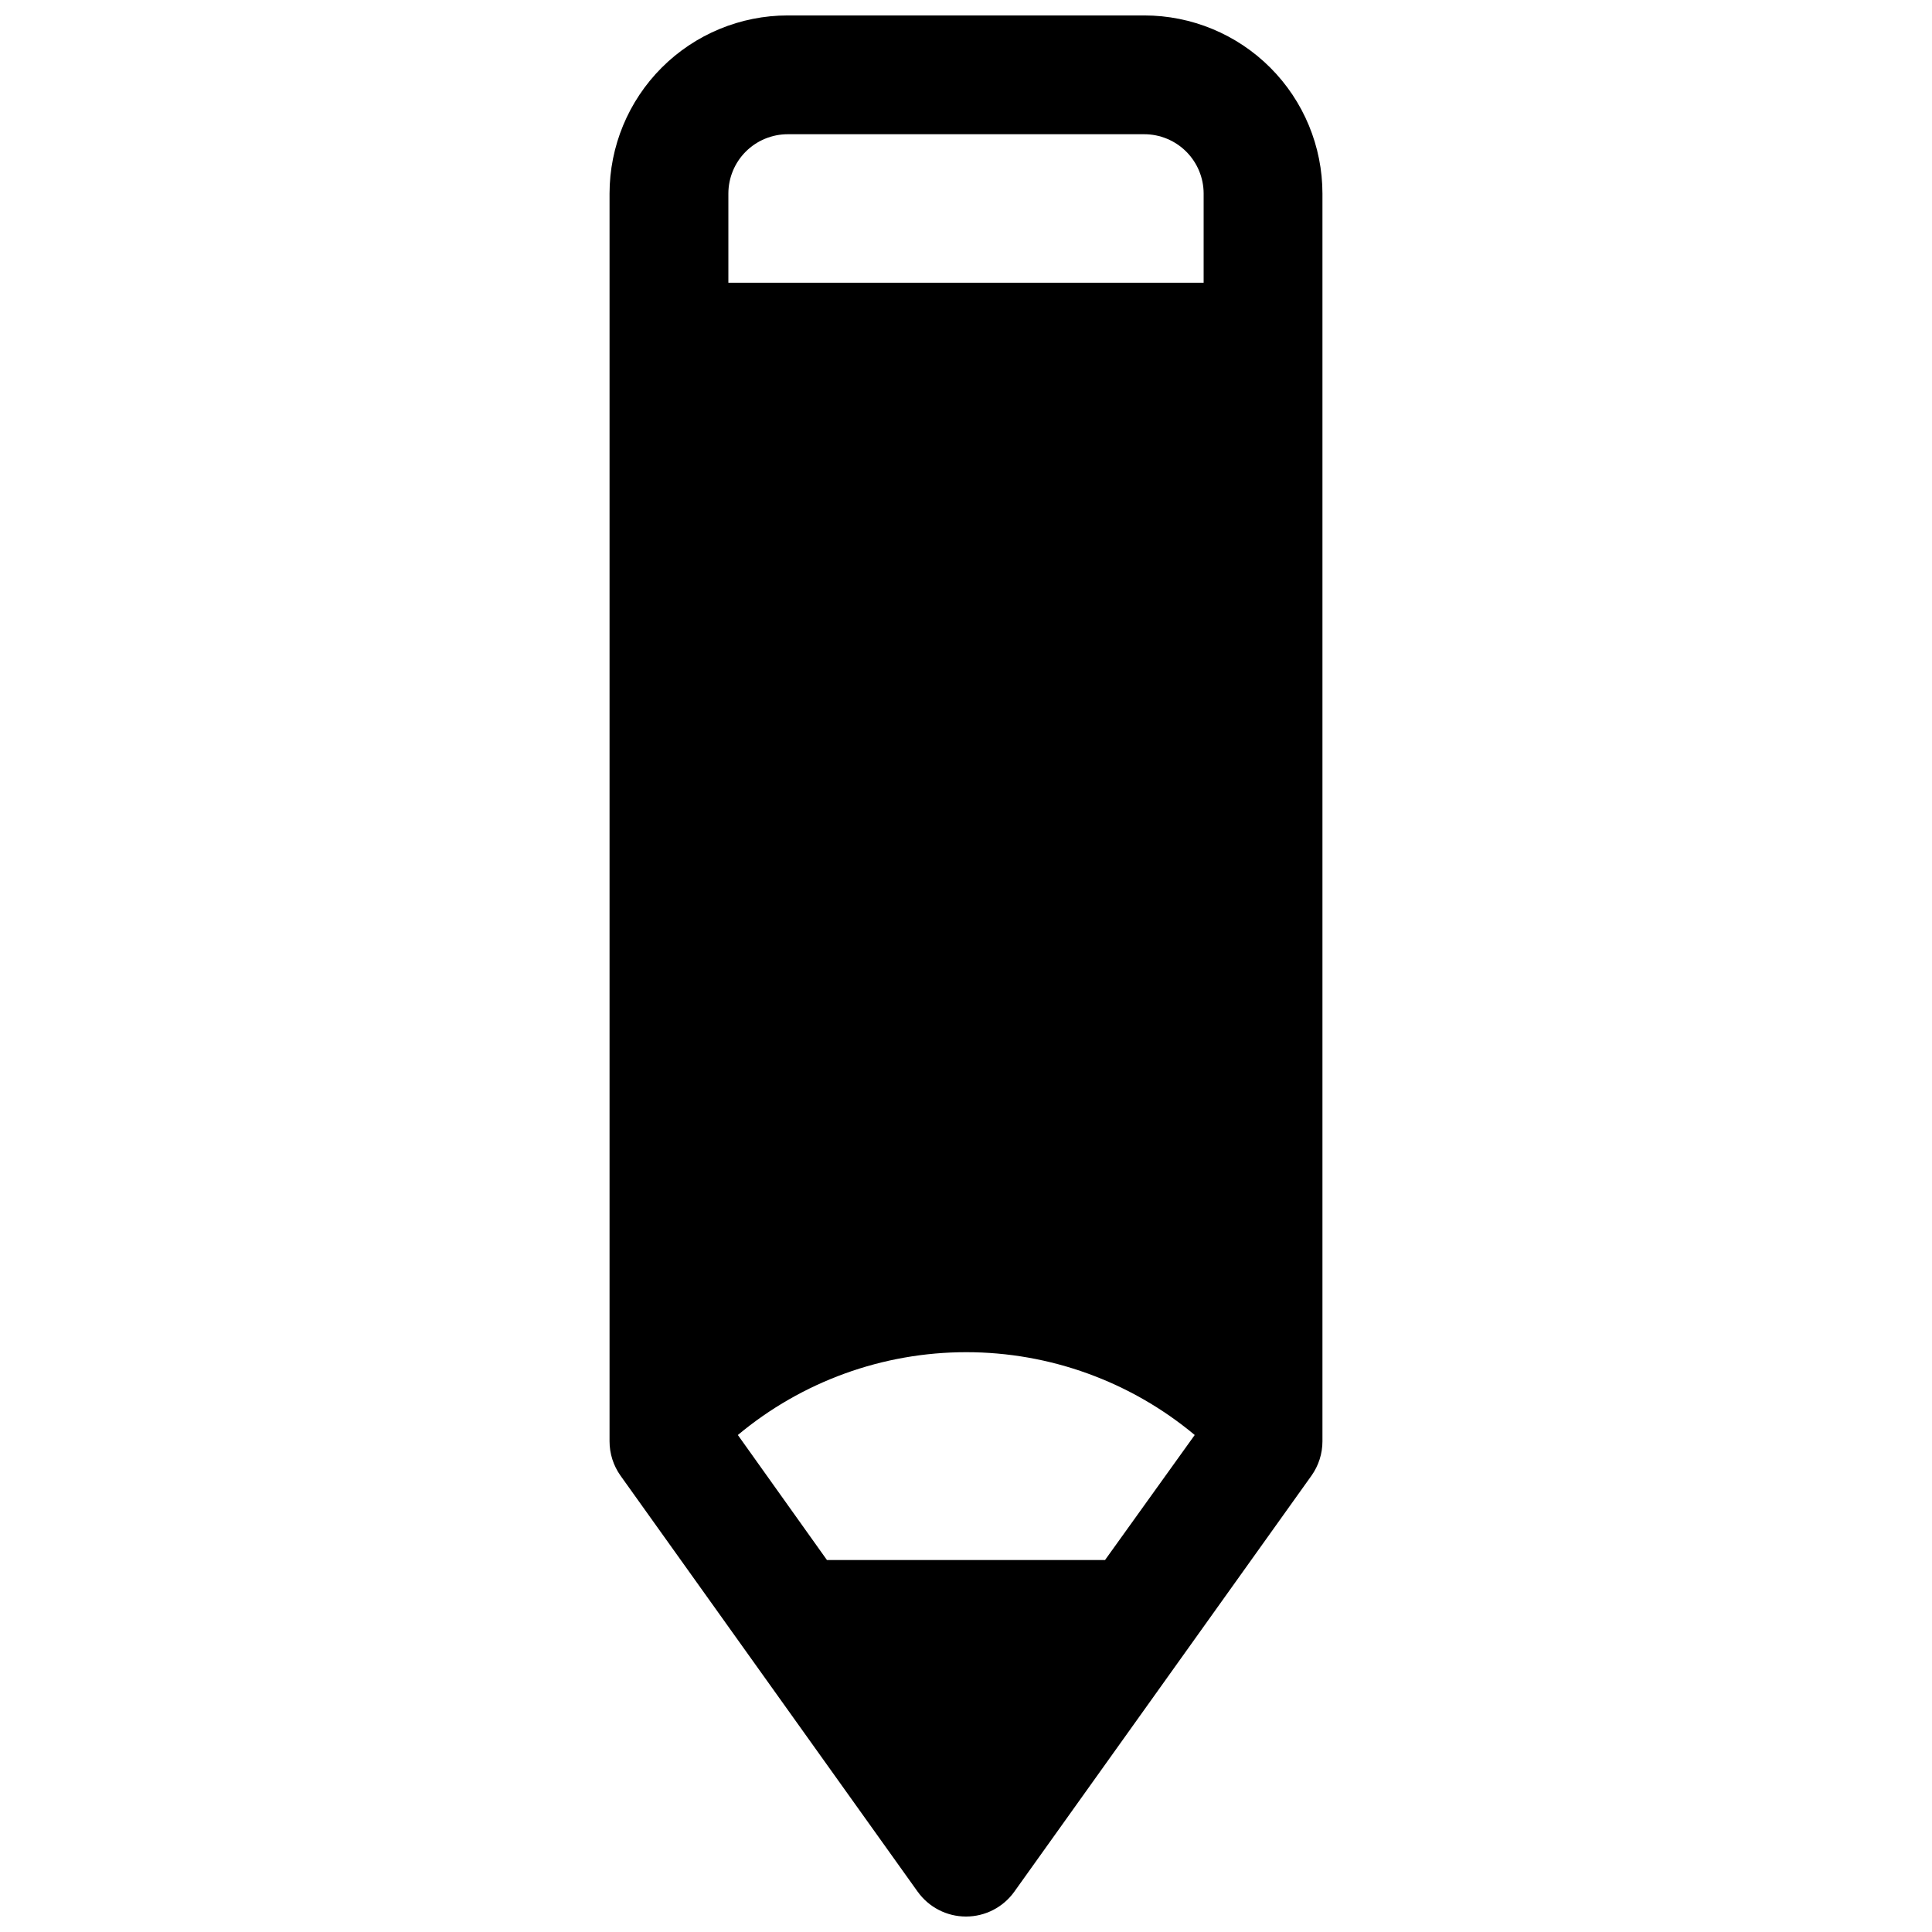 <?xml version="1.0" encoding="UTF-8"?>
<!-- Uploaded to: ICON Repo, www.svgrepo.com, Generator: ICON Repo Mixer Tools -->
<svg width="800px" height="800px" version="1.1" viewBox="144 144 512 512" xmlns="http://www.w3.org/2000/svg">
 <defs>
  <clipPath id="a">
   <path d="m305 148.09h190v503.81h-190z"/>
  </clipPath>
 </defs>
 <g clip-path="url(#a)">
  <path d="m447.23 148.09h-94.465c-12.527 0-24.539 4.977-33.398 13.832-8.855 8.859-13.832 20.875-13.832 33.398v330.62c-0.004 3.273 1.016 6.465 2.91 9.133l78.719 110.21h0.004c2.953 4.156 7.734 6.621 12.832 6.621 5.094 0 9.875-2.465 12.828-6.621l78.719-110.21h0.004c1.895-2.668 2.914-5.859 2.91-9.133v-330.62c0-12.523-4.973-24.539-13.832-33.398-8.859-8.855-20.871-13.832-33.398-13.832zm-10.391 409.34h-73.684l-23.617-33.141h0.004c16.984-14.18 38.406-21.945 60.535-21.945 22.125 0 43.551 7.766 60.535 21.945zm26.137-338.5h-125.95v-23.617c0-4.176 1.656-8.18 4.609-11.133 2.953-2.949 6.957-4.609 11.133-4.609h94.465c4.176 0 8.18 1.66 11.133 4.609 2.953 2.953 4.613 6.957 4.613 11.133z"/>
 </g>
</svg>